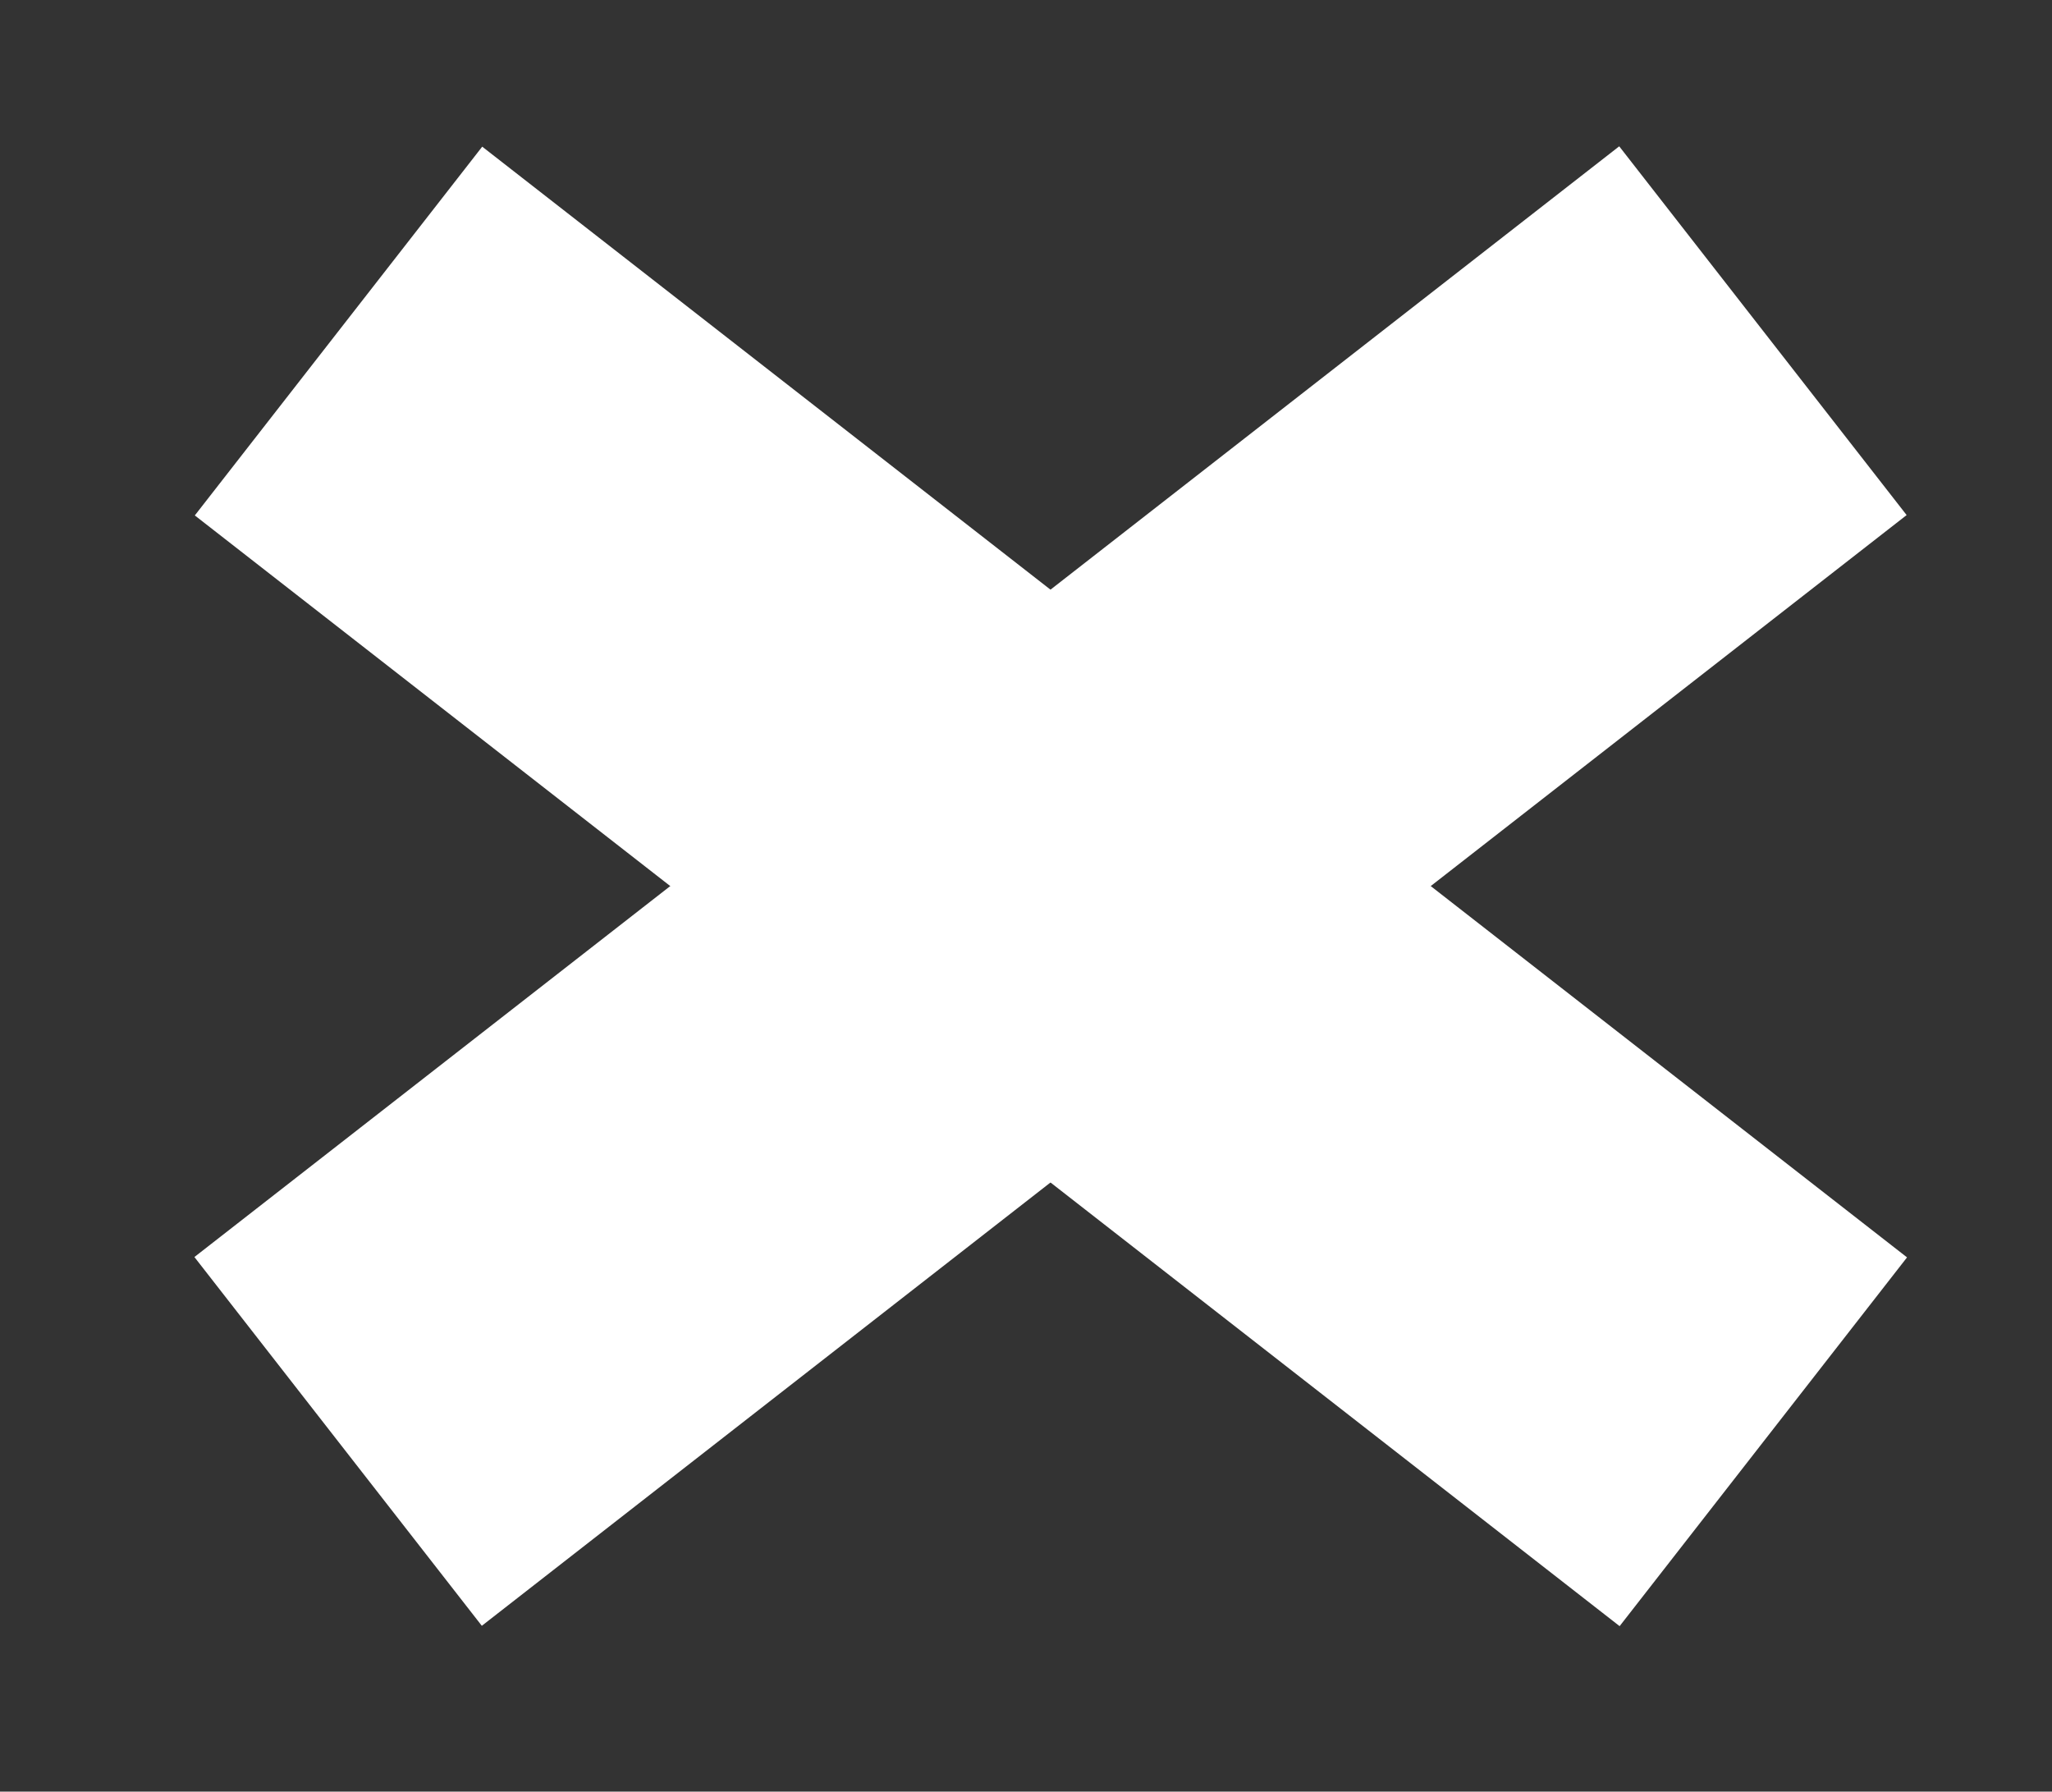 <?xml version="1.0" encoding="utf-8"?>
<!-- Generator: Adobe Illustrator 16.0.0, SVG Export Plug-In . SVG Version: 6.00 Build 0)  -->
<!DOCTYPE svg PUBLIC "-//W3C//DTD SVG 1.1//EN" "http://www.w3.org/Graphics/SVG/1.1/DTD/svg11.dtd">
<svg version="1.1" id="Calque_1" xmlns="http://www.w3.org/2000/svg" xmlns:xlink="http://www.w3.org/1999/xlink" x="0px" y="0px"
	 width="112.296px" height="98.037px" viewBox="0 0 112.296 98.037" enable-background="new 0 0 112.296 98.037"
	 xml:space="preserve">
<rect x="0" y="0" width="112.296" height="98.037" fill="#333333" stroke="none"/>
<g>
	
		<rect x="8.106" y="35.686" transform="matrix(0.789 0.615 -0.615 0.789 41.941 -25.116)" fill="#FFFFFF" width="98.825" height="25.575"/>
	
		<rect x="8.106" y="35.686" transform="matrix(-0.789 0.615 -0.615 -0.789 132.683 51.356)" fill="#FFFFFF" width="98.825" height="25.575"/>
</g>
</svg>
